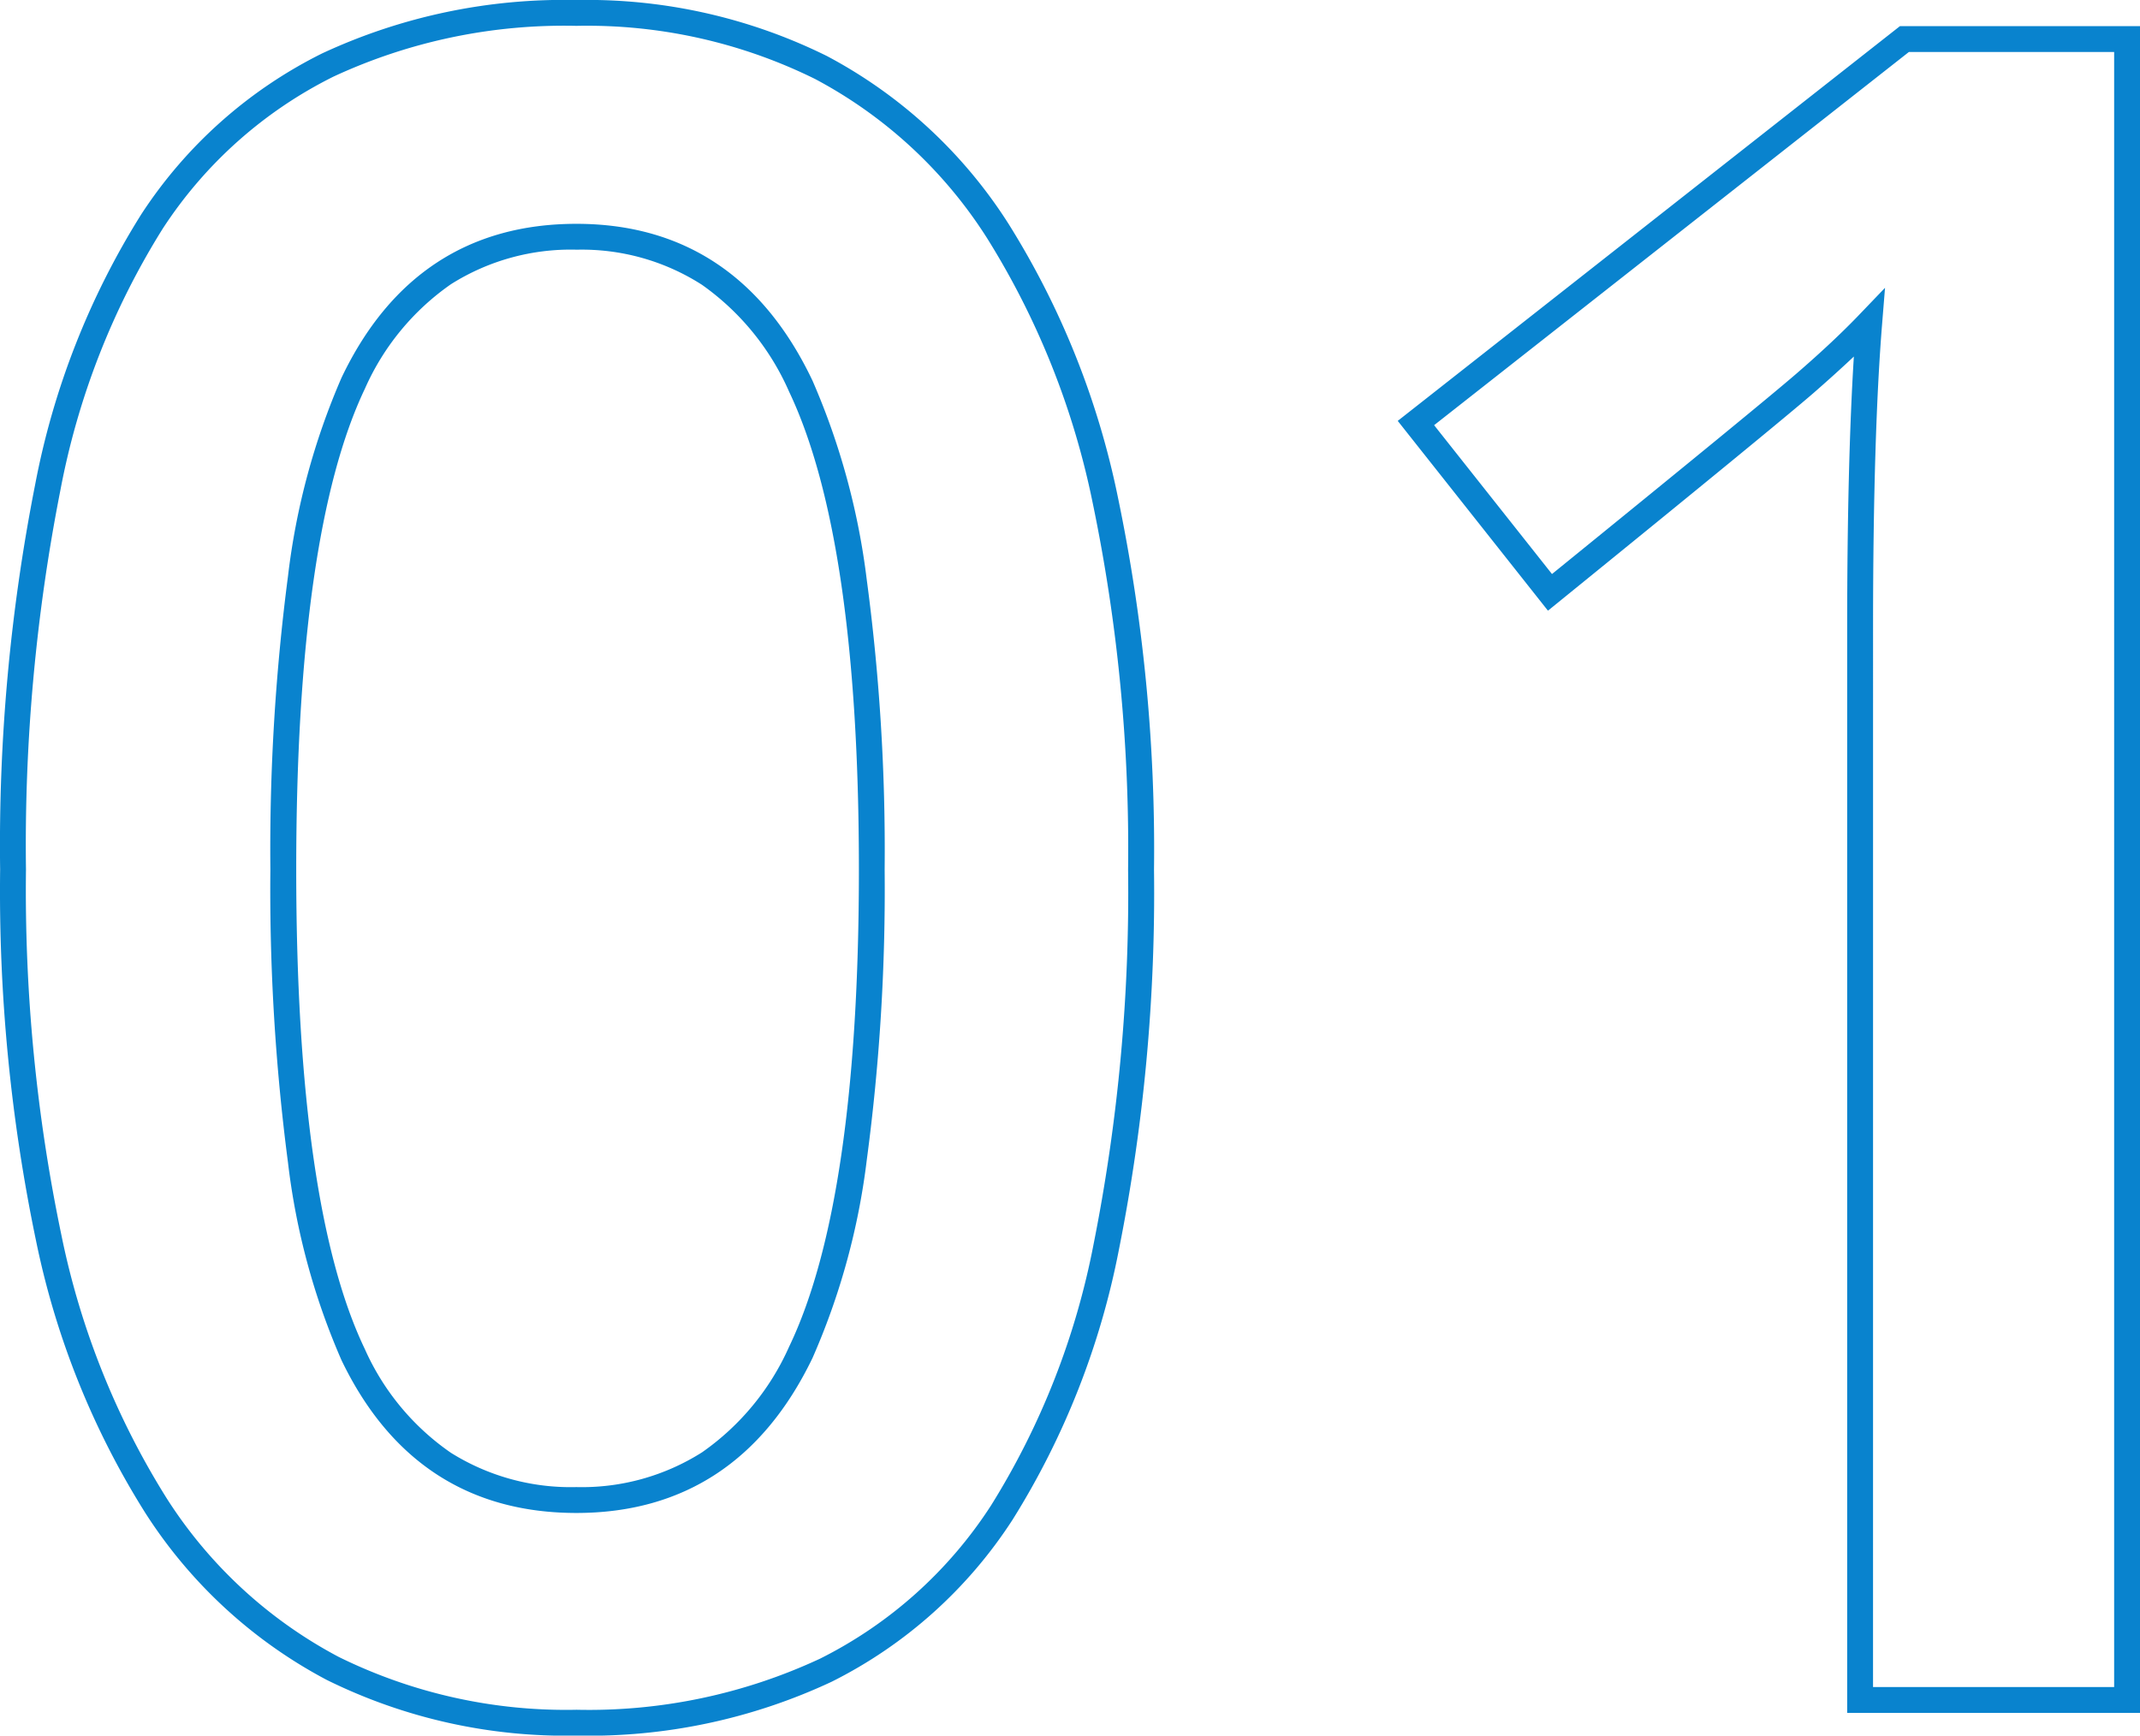 <svg xmlns="http://www.w3.org/2000/svg" width="82.782" height="67.138" viewBox="0 0 82.782 67.138">
  <path id="パス_1458" data-name="パス 1458" d="M-25.708,1.379A20.856,20.856,0,0,1-35.364-.775a18.691,18.691,0,0,1-7.022-6.464,31.673,31.673,0,0,1-4.223-10.515A66.247,66.247,0,0,1-48-32.124,71.947,71.947,0,0,1-46.648-47a30.314,30.314,0,0,1,4.11-10.472,17.8,17.8,0,0,1,6.99-6.219,22.166,22.166,0,0,1,9.839-2.067,20.885,20.885,0,0,1,9.689,2.165,18.7,18.7,0,0,1,7.033,6.5A31.93,31.93,0,0,1-4.764-46.538a66.671,66.671,0,0,1,1.4,14.414,70.478,70.478,0,0,1-1.357,14.7A30.665,30.665,0,0,1-8.834-6.975a17.825,17.825,0,0,1-7,6.27A22.141,22.141,0,0,1-25.708,1.379Zm0-66.138a21.181,21.181,0,0,0-9.4,1.965,16.812,16.812,0,0,0-6.6,5.877A29.334,29.334,0,0,0-45.67-46.79,70.962,70.962,0,0,0-47-32.124a65.257,65.257,0,0,0,1.372,14.15A30.687,30.687,0,0,0-41.55-7.79,17.7,17.7,0,0,0-34.9-1.664a19.87,19.87,0,0,0,9.2,2.043A21.156,21.156,0,0,0-16.278-1.6,16.838,16.838,0,0,0-9.667-7.527,29.684,29.684,0,0,0-5.7-17.64,69.49,69.49,0,0,0-4.367-32.124,65.682,65.682,0,0,0-5.739-46.319,30.943,30.943,0,0,0-9.822-56.547a17.715,17.715,0,0,0-6.656-6.158A19.9,19.9,0,0,0-25.708-64.759ZM34.777.5H23.45V-41.484c0-4.222.087-7.74.258-10.483Q23-51.3,22.146-50.555c-.981.849-4.3,3.573-9.878,8.1l-.393.319L6.064-49.478,25.491-64.748h9.286ZM24.45-.5h9.327V-63.748h-7.94L7.471-49.312l4.56,5.758c5.329-4.326,8.511-6.935,9.461-7.757.965-.835,1.789-1.608,2.449-2.3l.973-1.015-.113,1.4c-.232,2.873-.35,6.822-.35,11.737ZM-25.708-7.234c-4.145,0-7.2-1.988-9.086-5.908a26.9,26.9,0,0,1-2.071-7.649,81.3,81.3,0,0,1-.681-11.332,81.539,81.539,0,0,1,.681-11.343,27.234,27.234,0,0,1,2.071-7.681c1.883-3.951,4.941-5.954,9.087-5.954s7.218,2.04,9.131,6.064a27.649,27.649,0,0,1,2.1,7.706,78.736,78.736,0,0,1,.692,11.207A78.8,78.8,0,0,1-14.474-20.9a27.166,27.166,0,0,1-2.1,7.67C-18.491-9.252-21.563-7.234-25.708-7.234Zm0-48.867a8.678,8.678,0,0,0-4.851,1.335,9.688,9.688,0,0,0-3.333,4.049c-1.761,3.694-2.654,9.95-2.654,18.593s.893,14.884,2.653,18.548A9.628,9.628,0,0,0-30.56-9.56a8.731,8.731,0,0,0,4.852,1.325A8.679,8.679,0,0,0-20.847-9.58a9.862,9.862,0,0,0,3.367-4.084c1.79-3.723,2.7-9.934,2.7-18.46,0-8.5-.908-14.717-2.7-18.484a9.954,9.954,0,0,0-3.369-4.133A8.6,8.6,0,0,0-25.708-56.1Z" transform="translate(48.005 65.759)" fill="#0983ce"/>
</svg>
